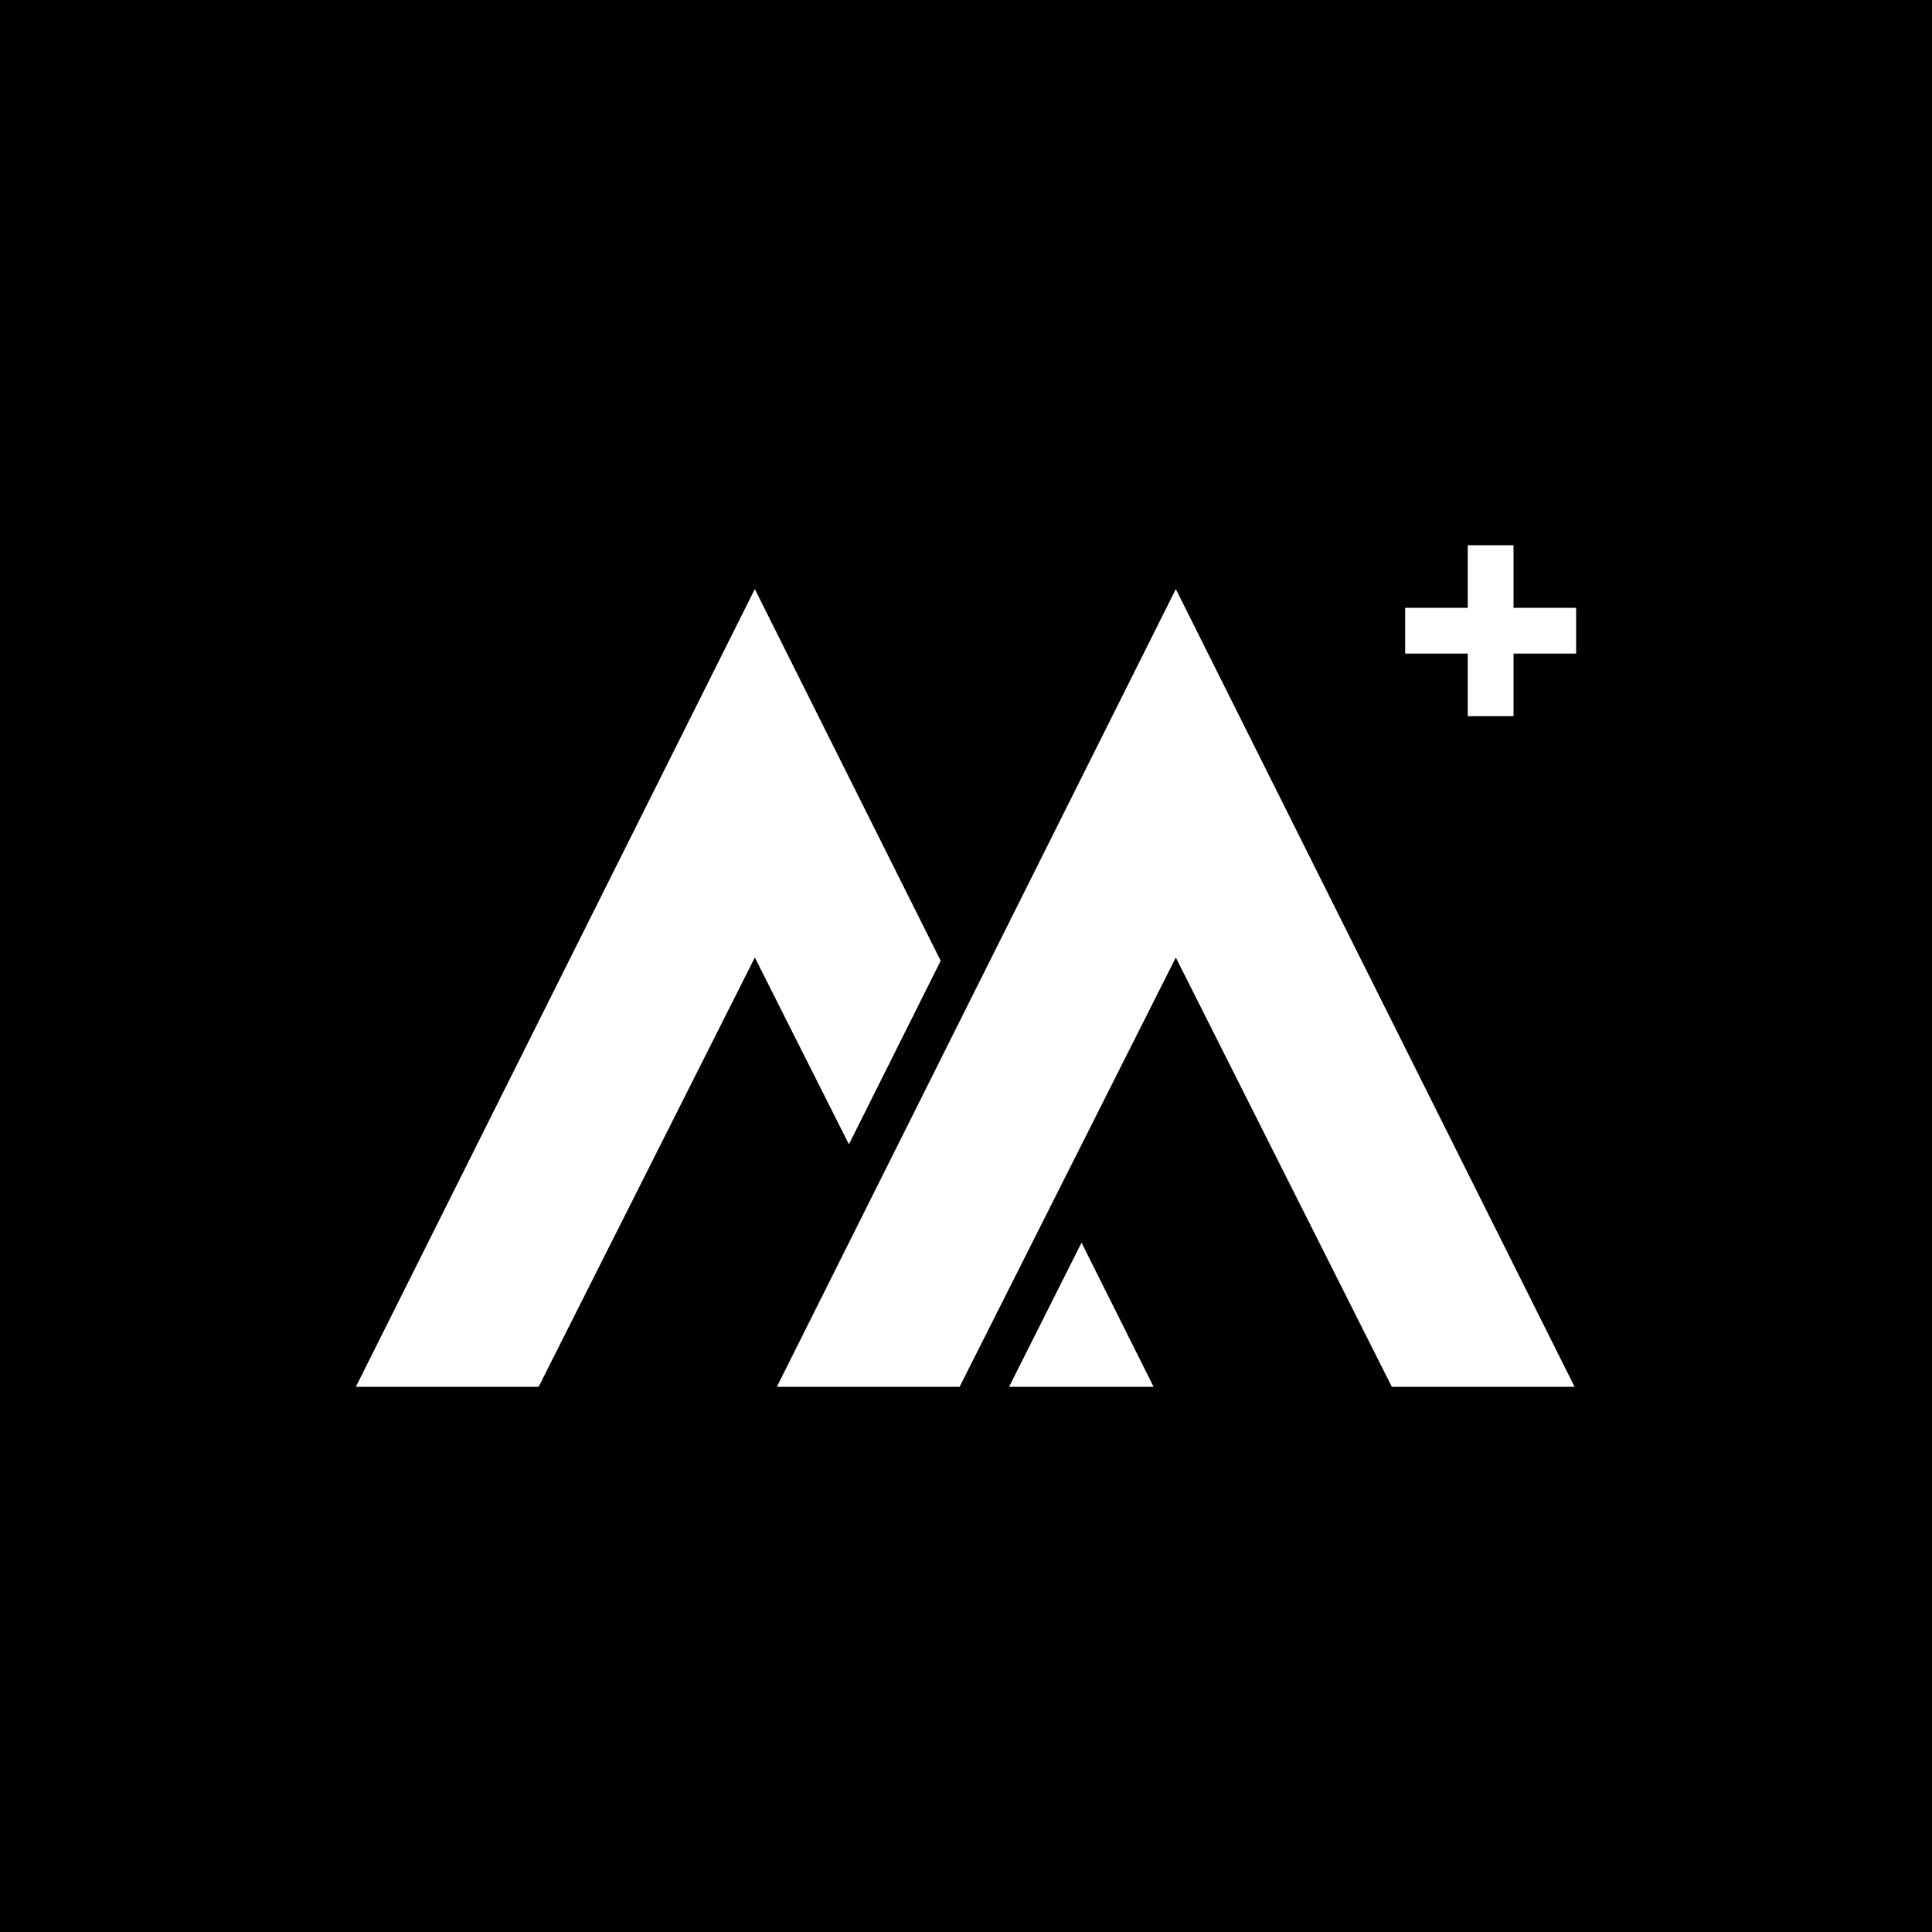 <svg version="1.1" id="Layer_1" xmlns="http://www.w3.org/2000/svg" x="0" y="0" viewBox="0 0 1000 1000" style="enable-background:new 0 0 1000 1000" xml:space="preserve"><style>.st0{fill:#fff}</style><path d="M0 0h1000v1000H0z"/><path class="st0" d="M402.1 717.8h94.6l111.9-222.2 111.8 222.2H815L608.6 304.9zM486.9 497.3l-96.2-192.4-206.5 412.9h94.6l111.9-222.2 48.7 96.7z"/><path class="st0" d="M522.3 717.8h74.8l-37.3-74.6zM783.4 314.6v-32.4h-23.7v32.4h-32.4v23.7h32.4v32.4h23.7v-32.4h32.4v-23.7z"/></svg>